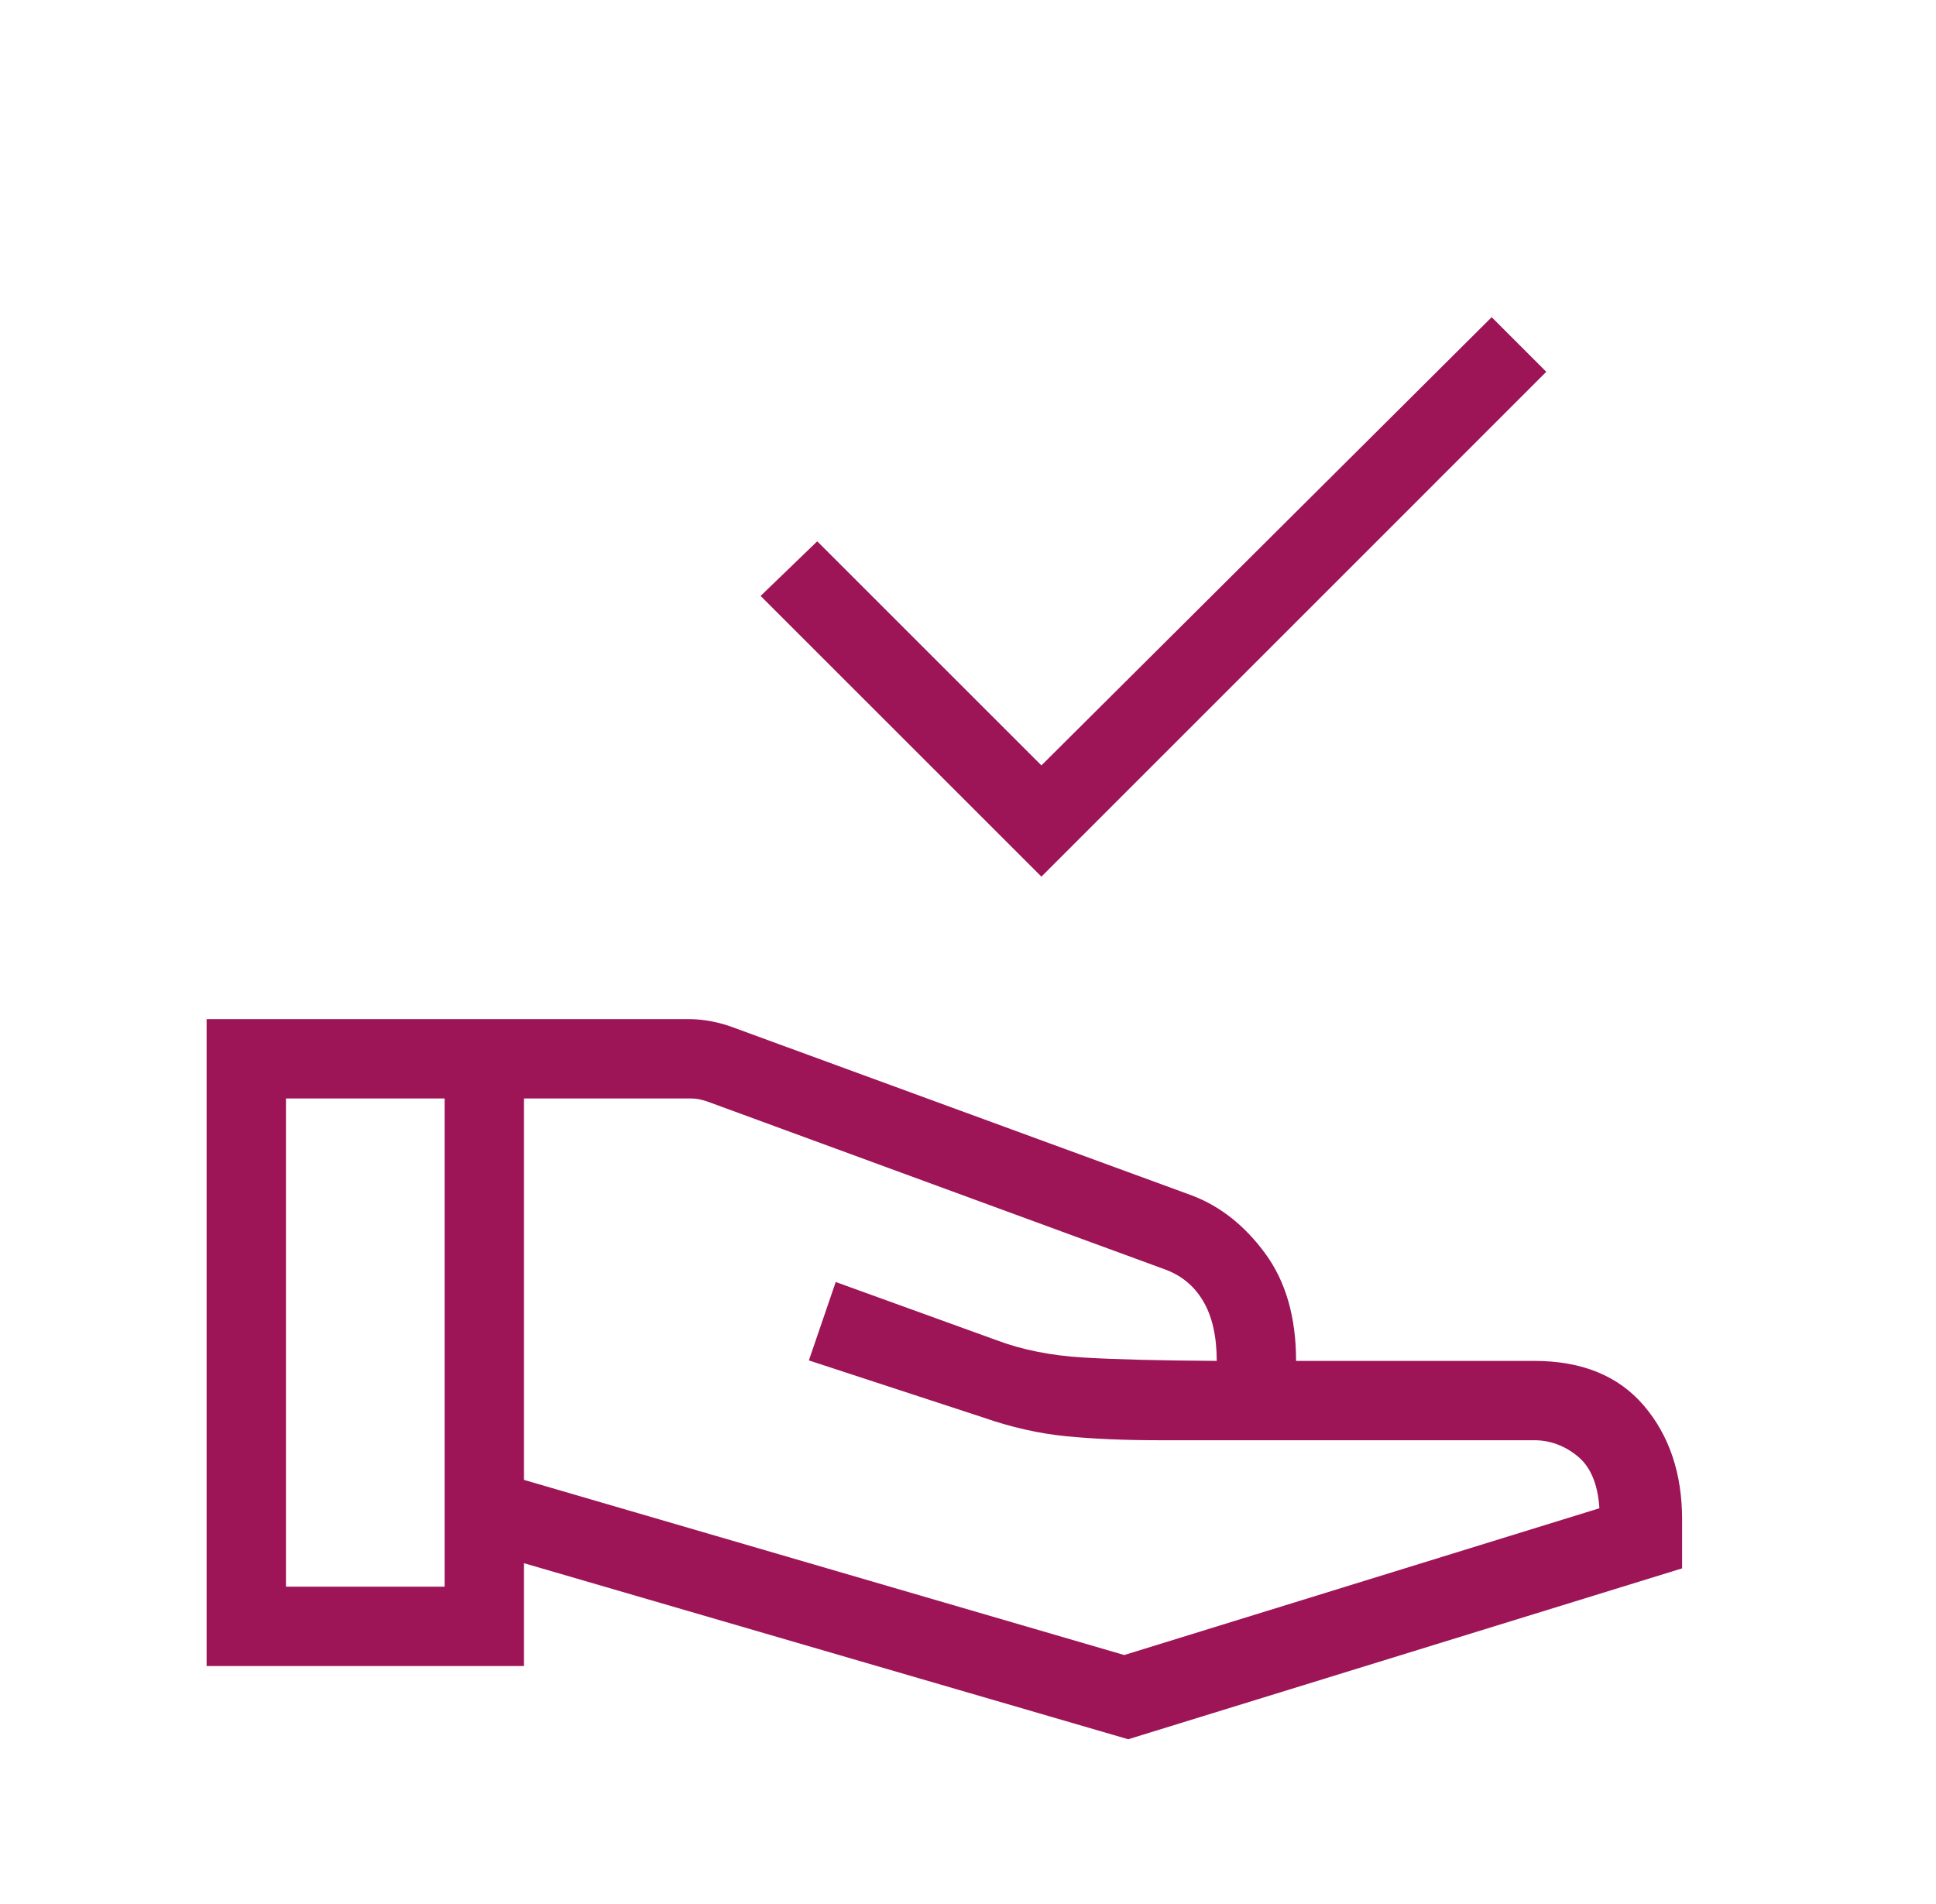 <svg width="61" height="60" viewBox="0 0 61 60" fill="none" xmlns="http://www.w3.org/2000/svg">
<mask id="mask0_686_1306" style="mask-type:alpha" maskUnits="userSpaceOnUse" x="0" y="0" width="61" height="60">
<rect x="0.5" width="60" height="60" fill="#D9D9D9"/>
</mask>
<g mask="url(#mask0_686_1306)">
<path d="M32.813 27.625L23.966 18.779L25.75 17.058L32.813 24.12L47 9.995L48.721 11.716L32.813 27.625ZM16.51 46.635L35.423 52.154L50.394 47.529C50.346 46.769 50.116 46.222 49.705 45.887C49.293 45.552 48.837 45.385 48.337 45.385H36.481C35.42 45.385 34.46 45.343 33.601 45.26C32.742 45.176 31.862 44.978 30.962 44.663L25.486 42.87L26.332 40.399L31.394 42.231C32.199 42.535 33.112 42.718 34.135 42.779C35.157 42.84 36.558 42.875 38.337 42.885C38.337 42.106 38.193 41.476 37.906 40.995C37.62 40.514 37.209 40.179 36.673 39.99L22.289 34.712C22.192 34.679 22.104 34.656 22.024 34.639C21.944 34.623 21.856 34.615 21.76 34.615H16.51V46.635ZM6.51 52.5V32.115H21.712C21.939 32.115 22.175 32.139 22.418 32.185C22.662 32.232 22.893 32.297 23.111 32.38L37.558 37.673C38.452 38.013 39.222 38.623 39.868 39.505C40.514 40.386 40.837 41.513 40.837 42.885H48.337C49.843 42.885 50.997 43.356 51.798 44.298C52.599 45.24 53 46.436 53 47.885V49.423L35.548 54.808L16.51 49.26V52.5H6.51ZM9.01 50H14.01V34.615H9.01V50Z" fill="#9D1457"/>
</g>
</svg>
